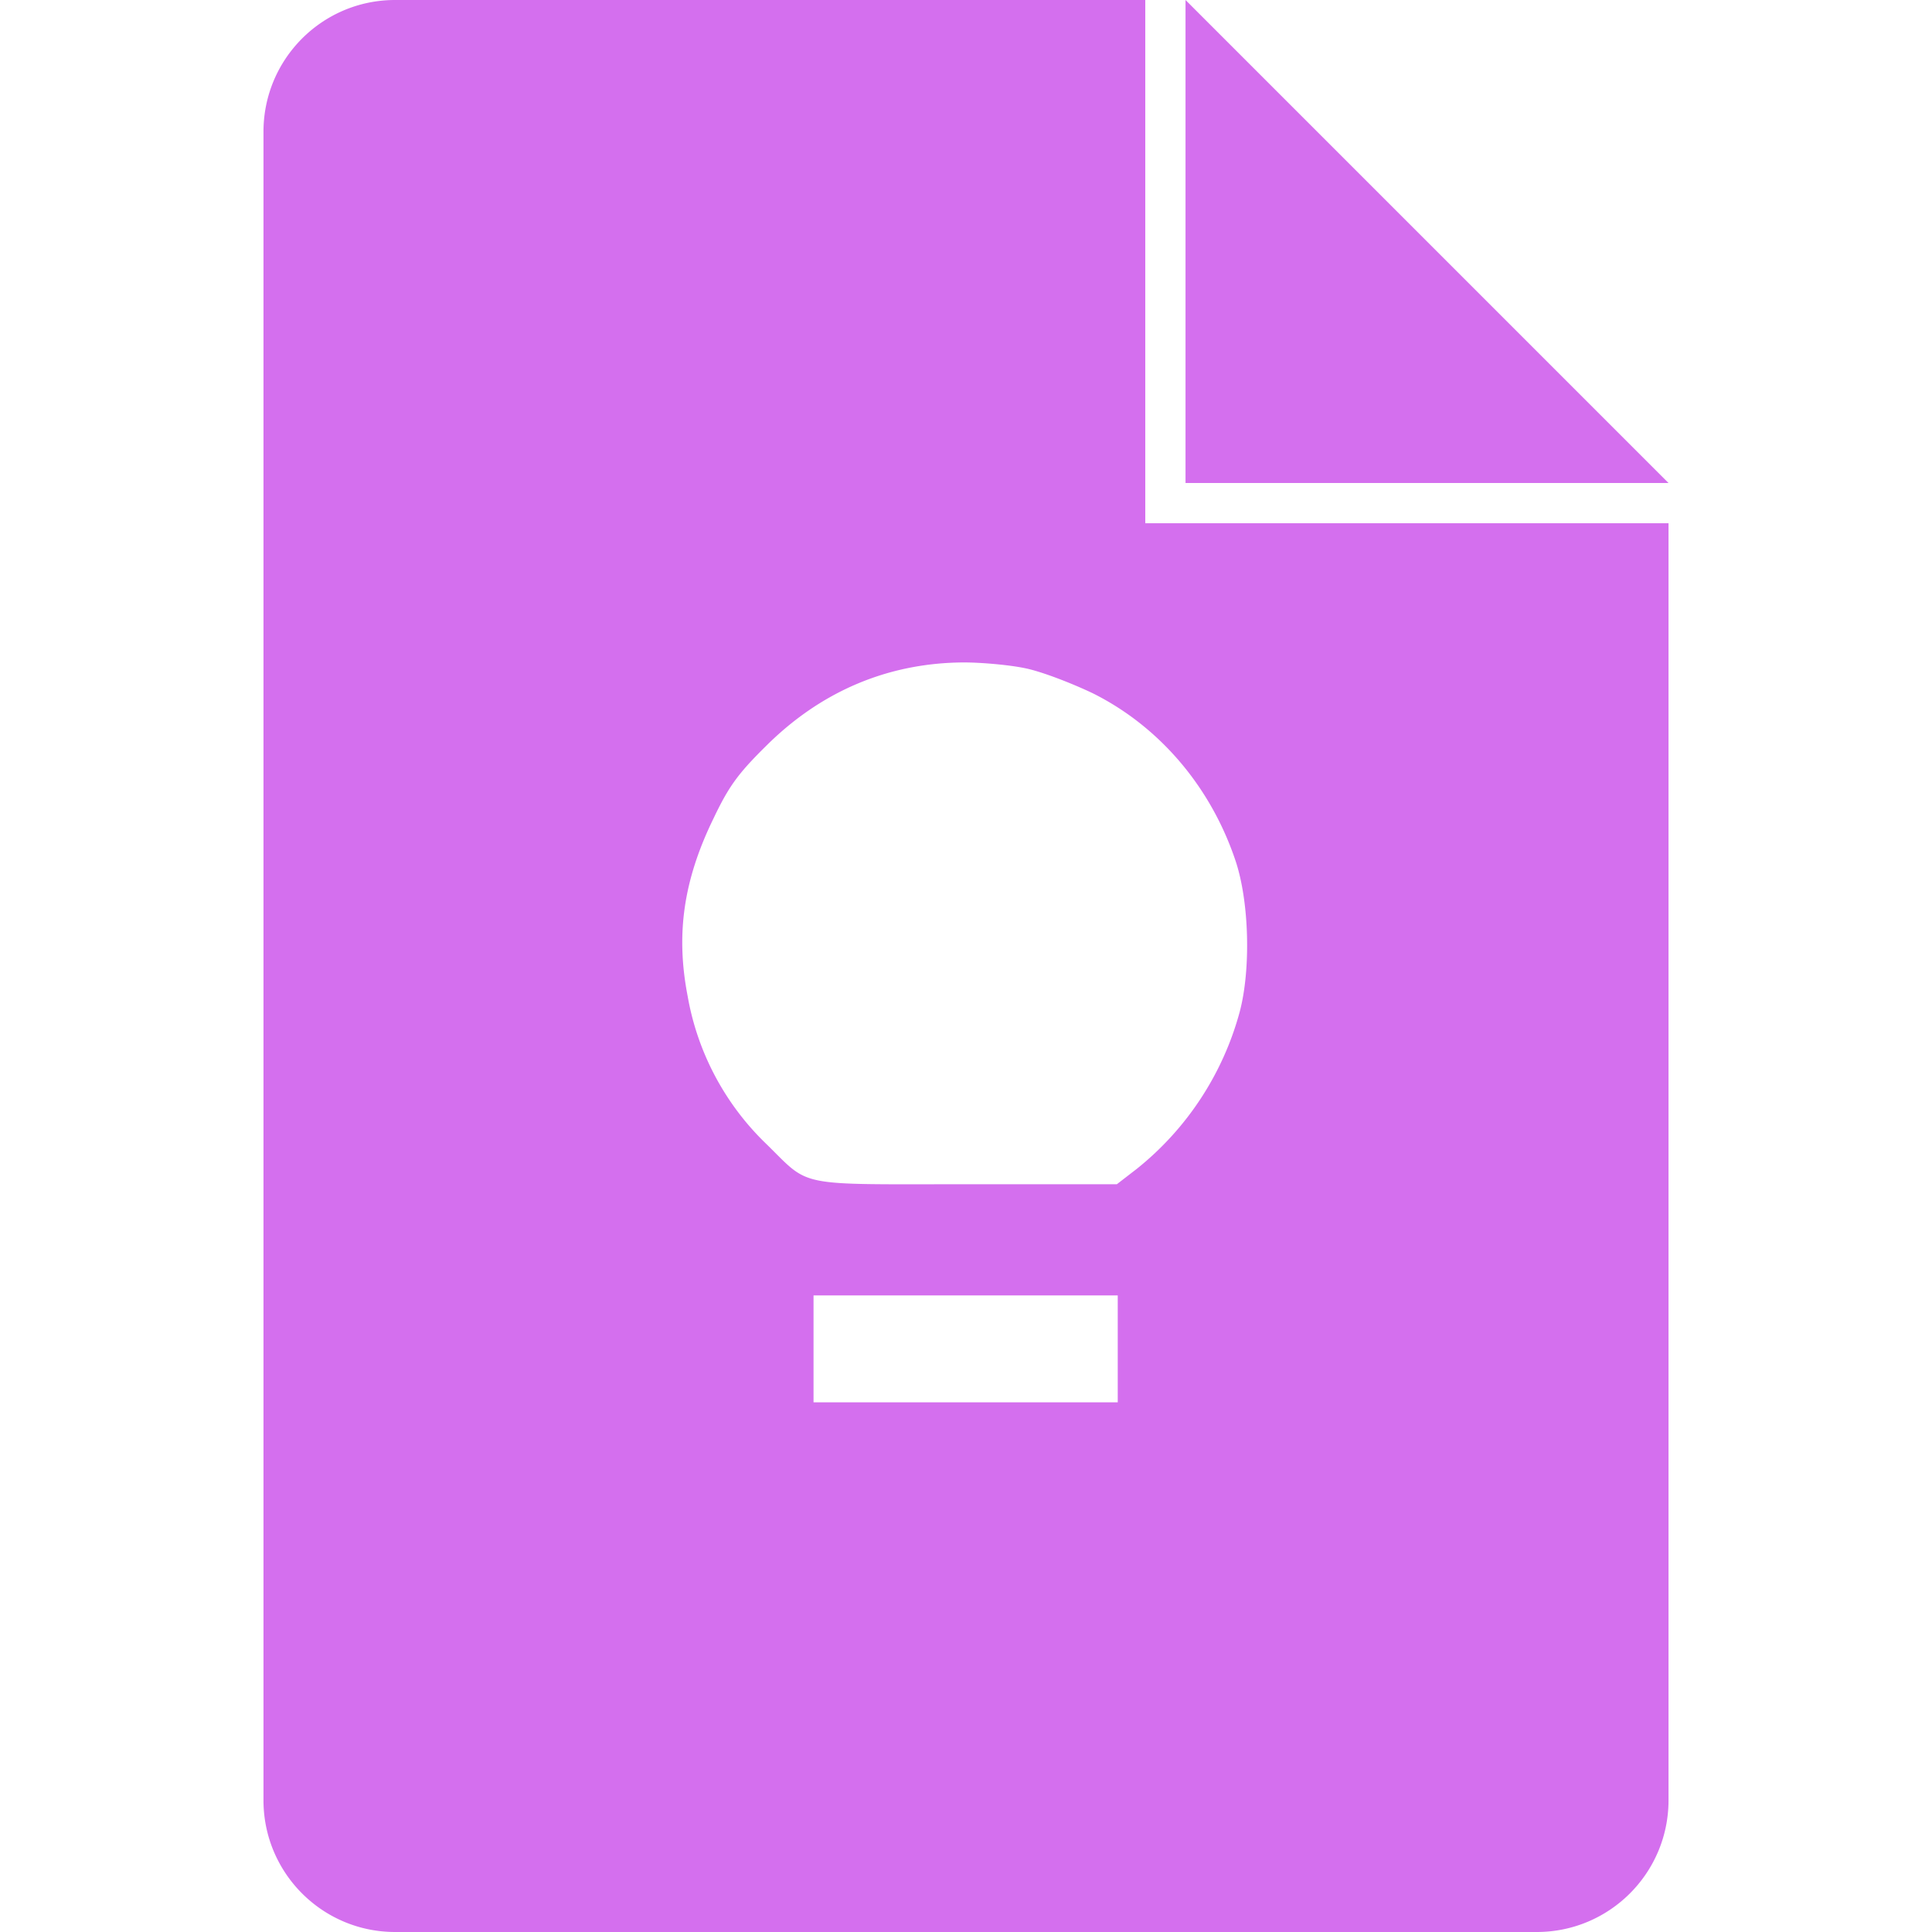<svg role="img" width="32px" height="32px" viewBox="0 0 24 24" xmlns="http://www.w3.org/2000/svg"><title>Google Keep</title><path fill="#d46fee" d="M4.908 0c-.904 0-1.635.733-1.635 1.637v20.726c0 .904.732 1.637 1.635 1.637H19.09c.904 0 1.637-.733 1.637-1.637V6.5h-6.5V0H4.908zm9.819 0v6h6l-6-6zM11.97 8.229c.224 0 .571.031.765.072.2.04.576.185.842.312.828.414 1.467 1.164 1.774 2.088.168.511.188 1.34.05 1.865a3.752 3.752 0 0 1-1.277 1.952l-.25.193h-1.87c-2.134 0-1.931.042-2.478-.494a3.349 3.349 0 0 1-.984-1.844c-.148-.766-.053-1.437.32-2.203.19-.399.303-.556.65-.899.68-.679 1.513-1.037 2.458-1.042zm-1.866 7.863h3.781v1.328h-3.779v-1.328z"/></svg>